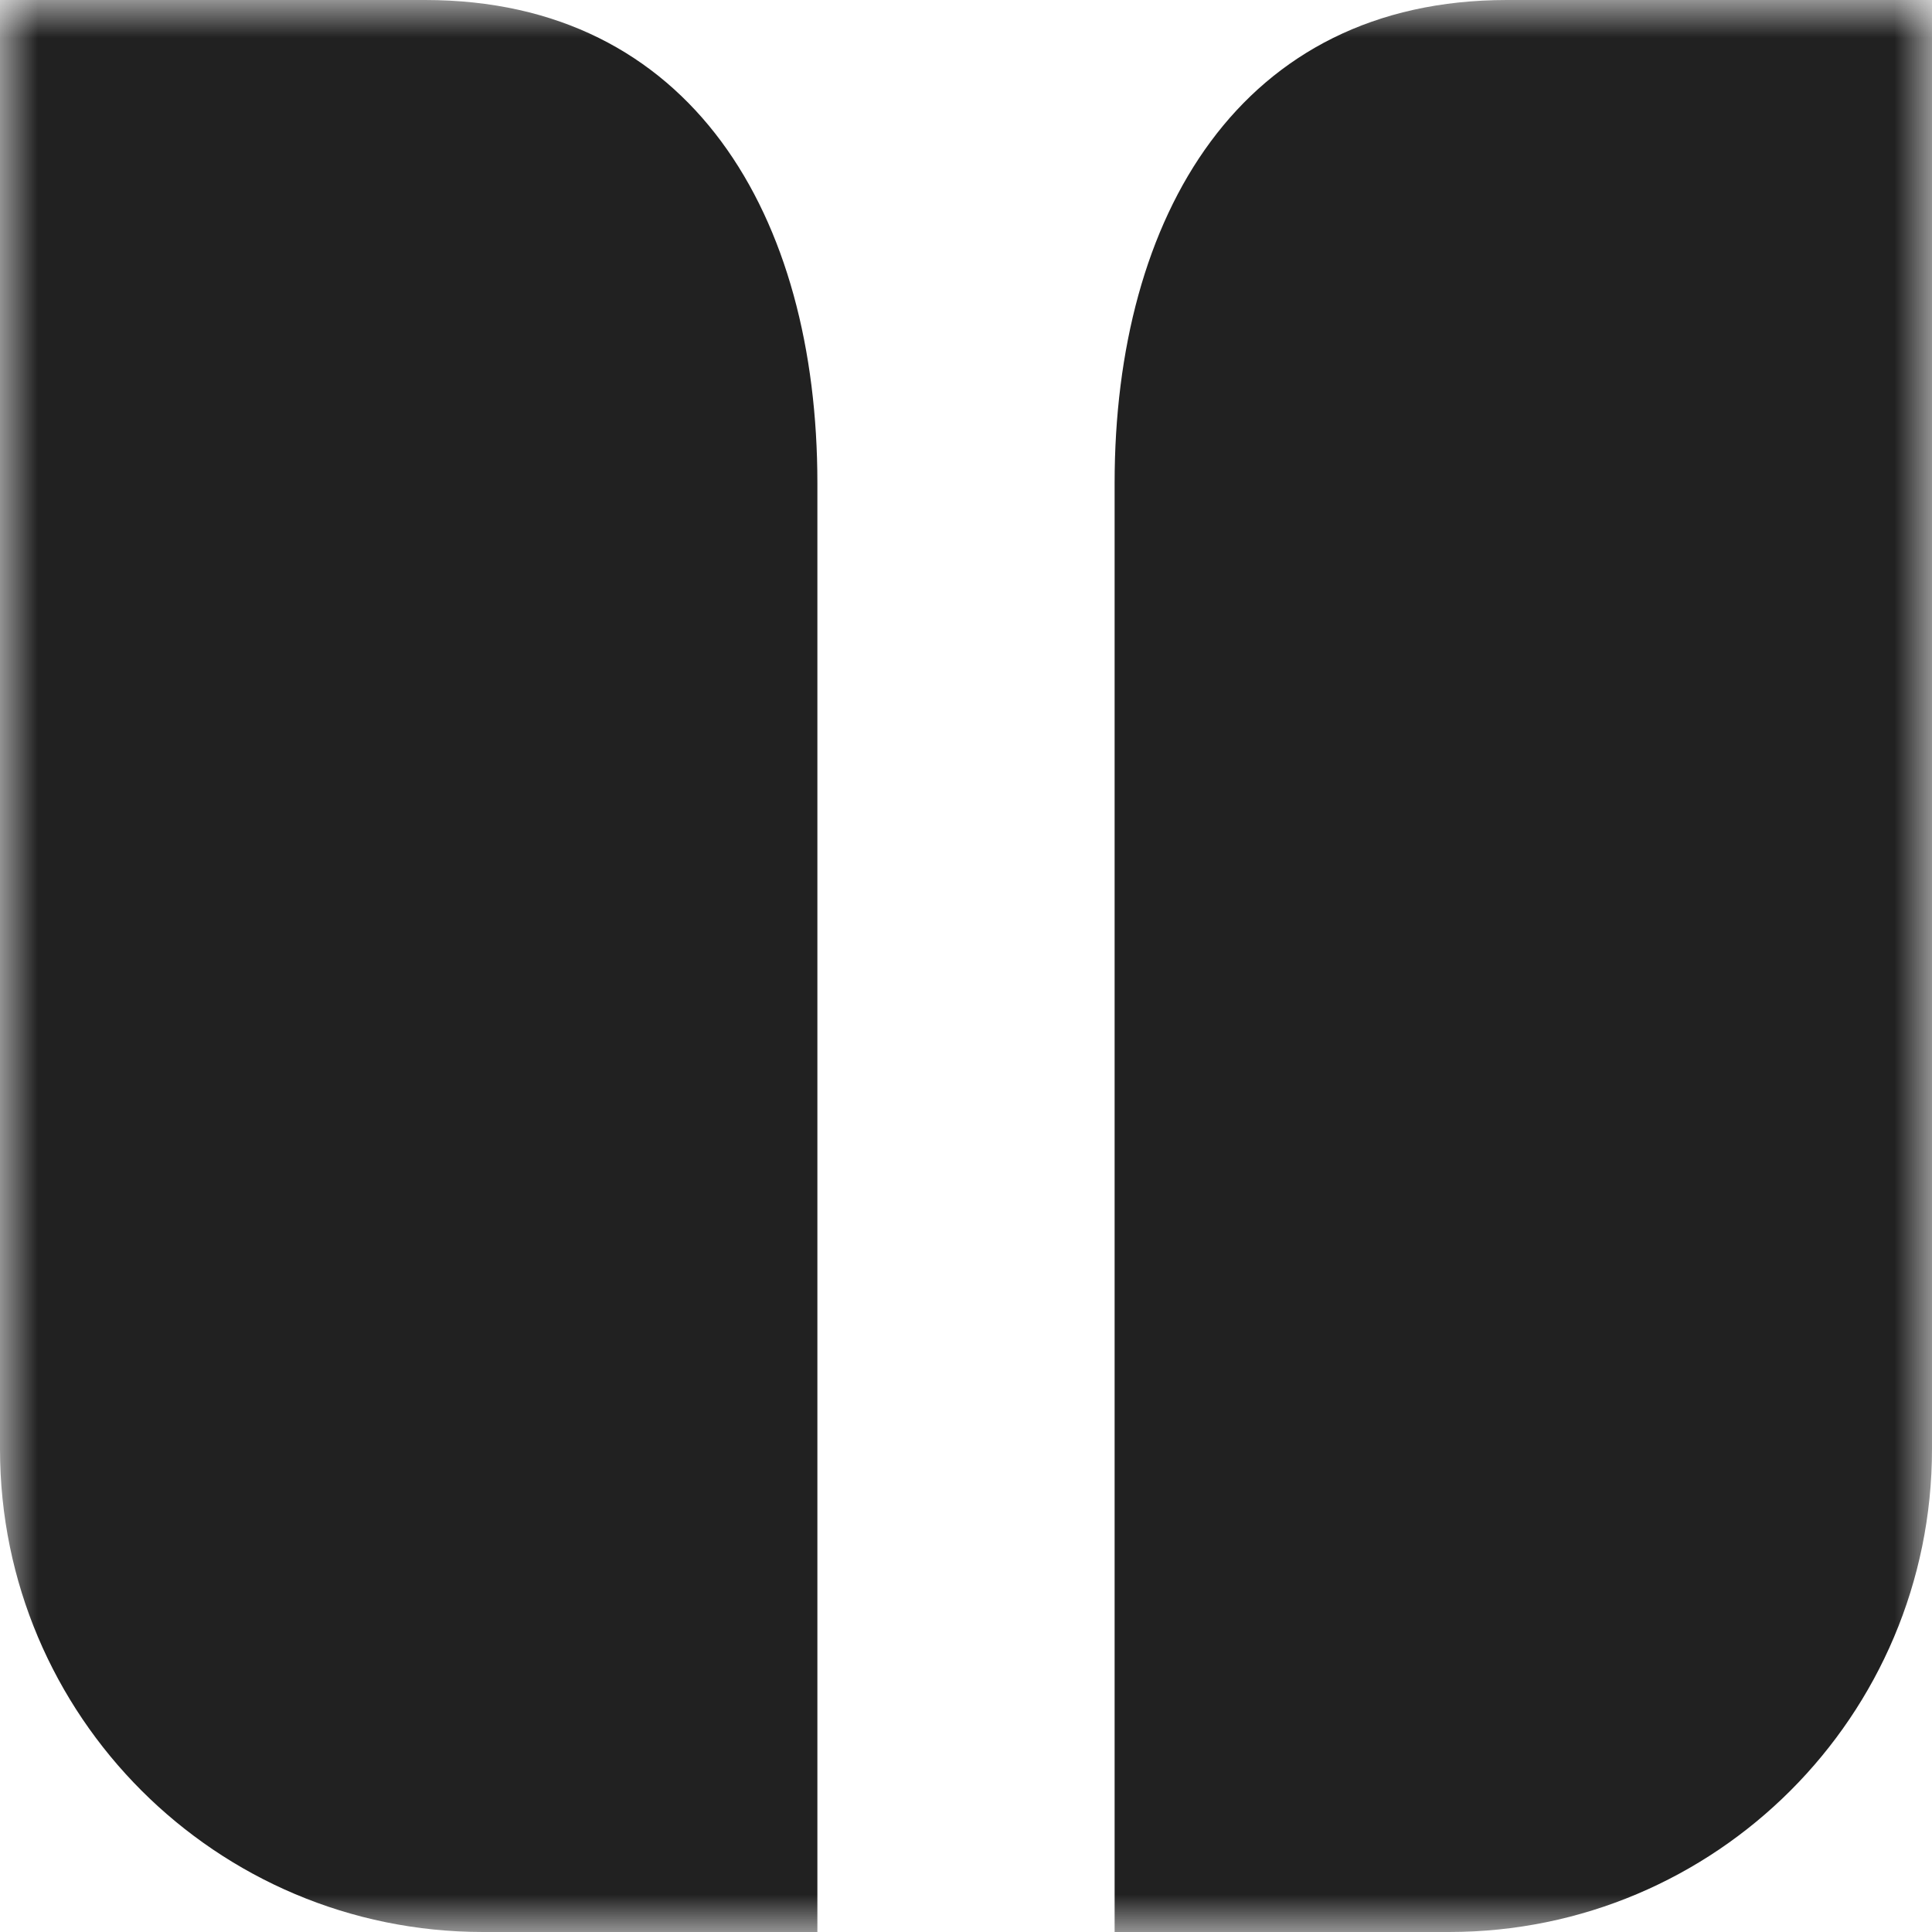 <svg width="26" height="26" viewBox="0 0 26 26" fill="none" xmlns="http://www.w3.org/2000/svg">
<g clip-path="url(#clip0_1325_1213)">
<g clip-path="url(#clip1_1325_1213)">
<mask id="mask0_1325_1213" style="mask-type:luminance" maskUnits="userSpaceOnUse" x="0" y="0" width="26" height="26">
<path d="M26 0H0V26H26V0Z" fill="white"/>
</mask>
<g mask="url(#mask0_1325_1213)">
<path fill-rule="evenodd" clip-rule="evenodd" d="M5.72 0H0V19.5C0 23.09 2.91 26 6.5 26H11V6.5C11 2.91 9.31 0 5.72 0ZM20.28 0C16.69 0 15 2.91 15 6.5V26H19.5C23.09 26 26 23.09 26 19.5V0H20.28Z" fill="#212121"/>
</g>
</g>
</g>
<defs>
<clipPath id="clip0_1325_1213">
<rect width="26" height="26" fill="white"/>
</clipPath>
<clipPath id="clip1_1325_1213">
<rect width="26" height="26" fill="white"/>
</clipPath>
</defs>
</svg>
